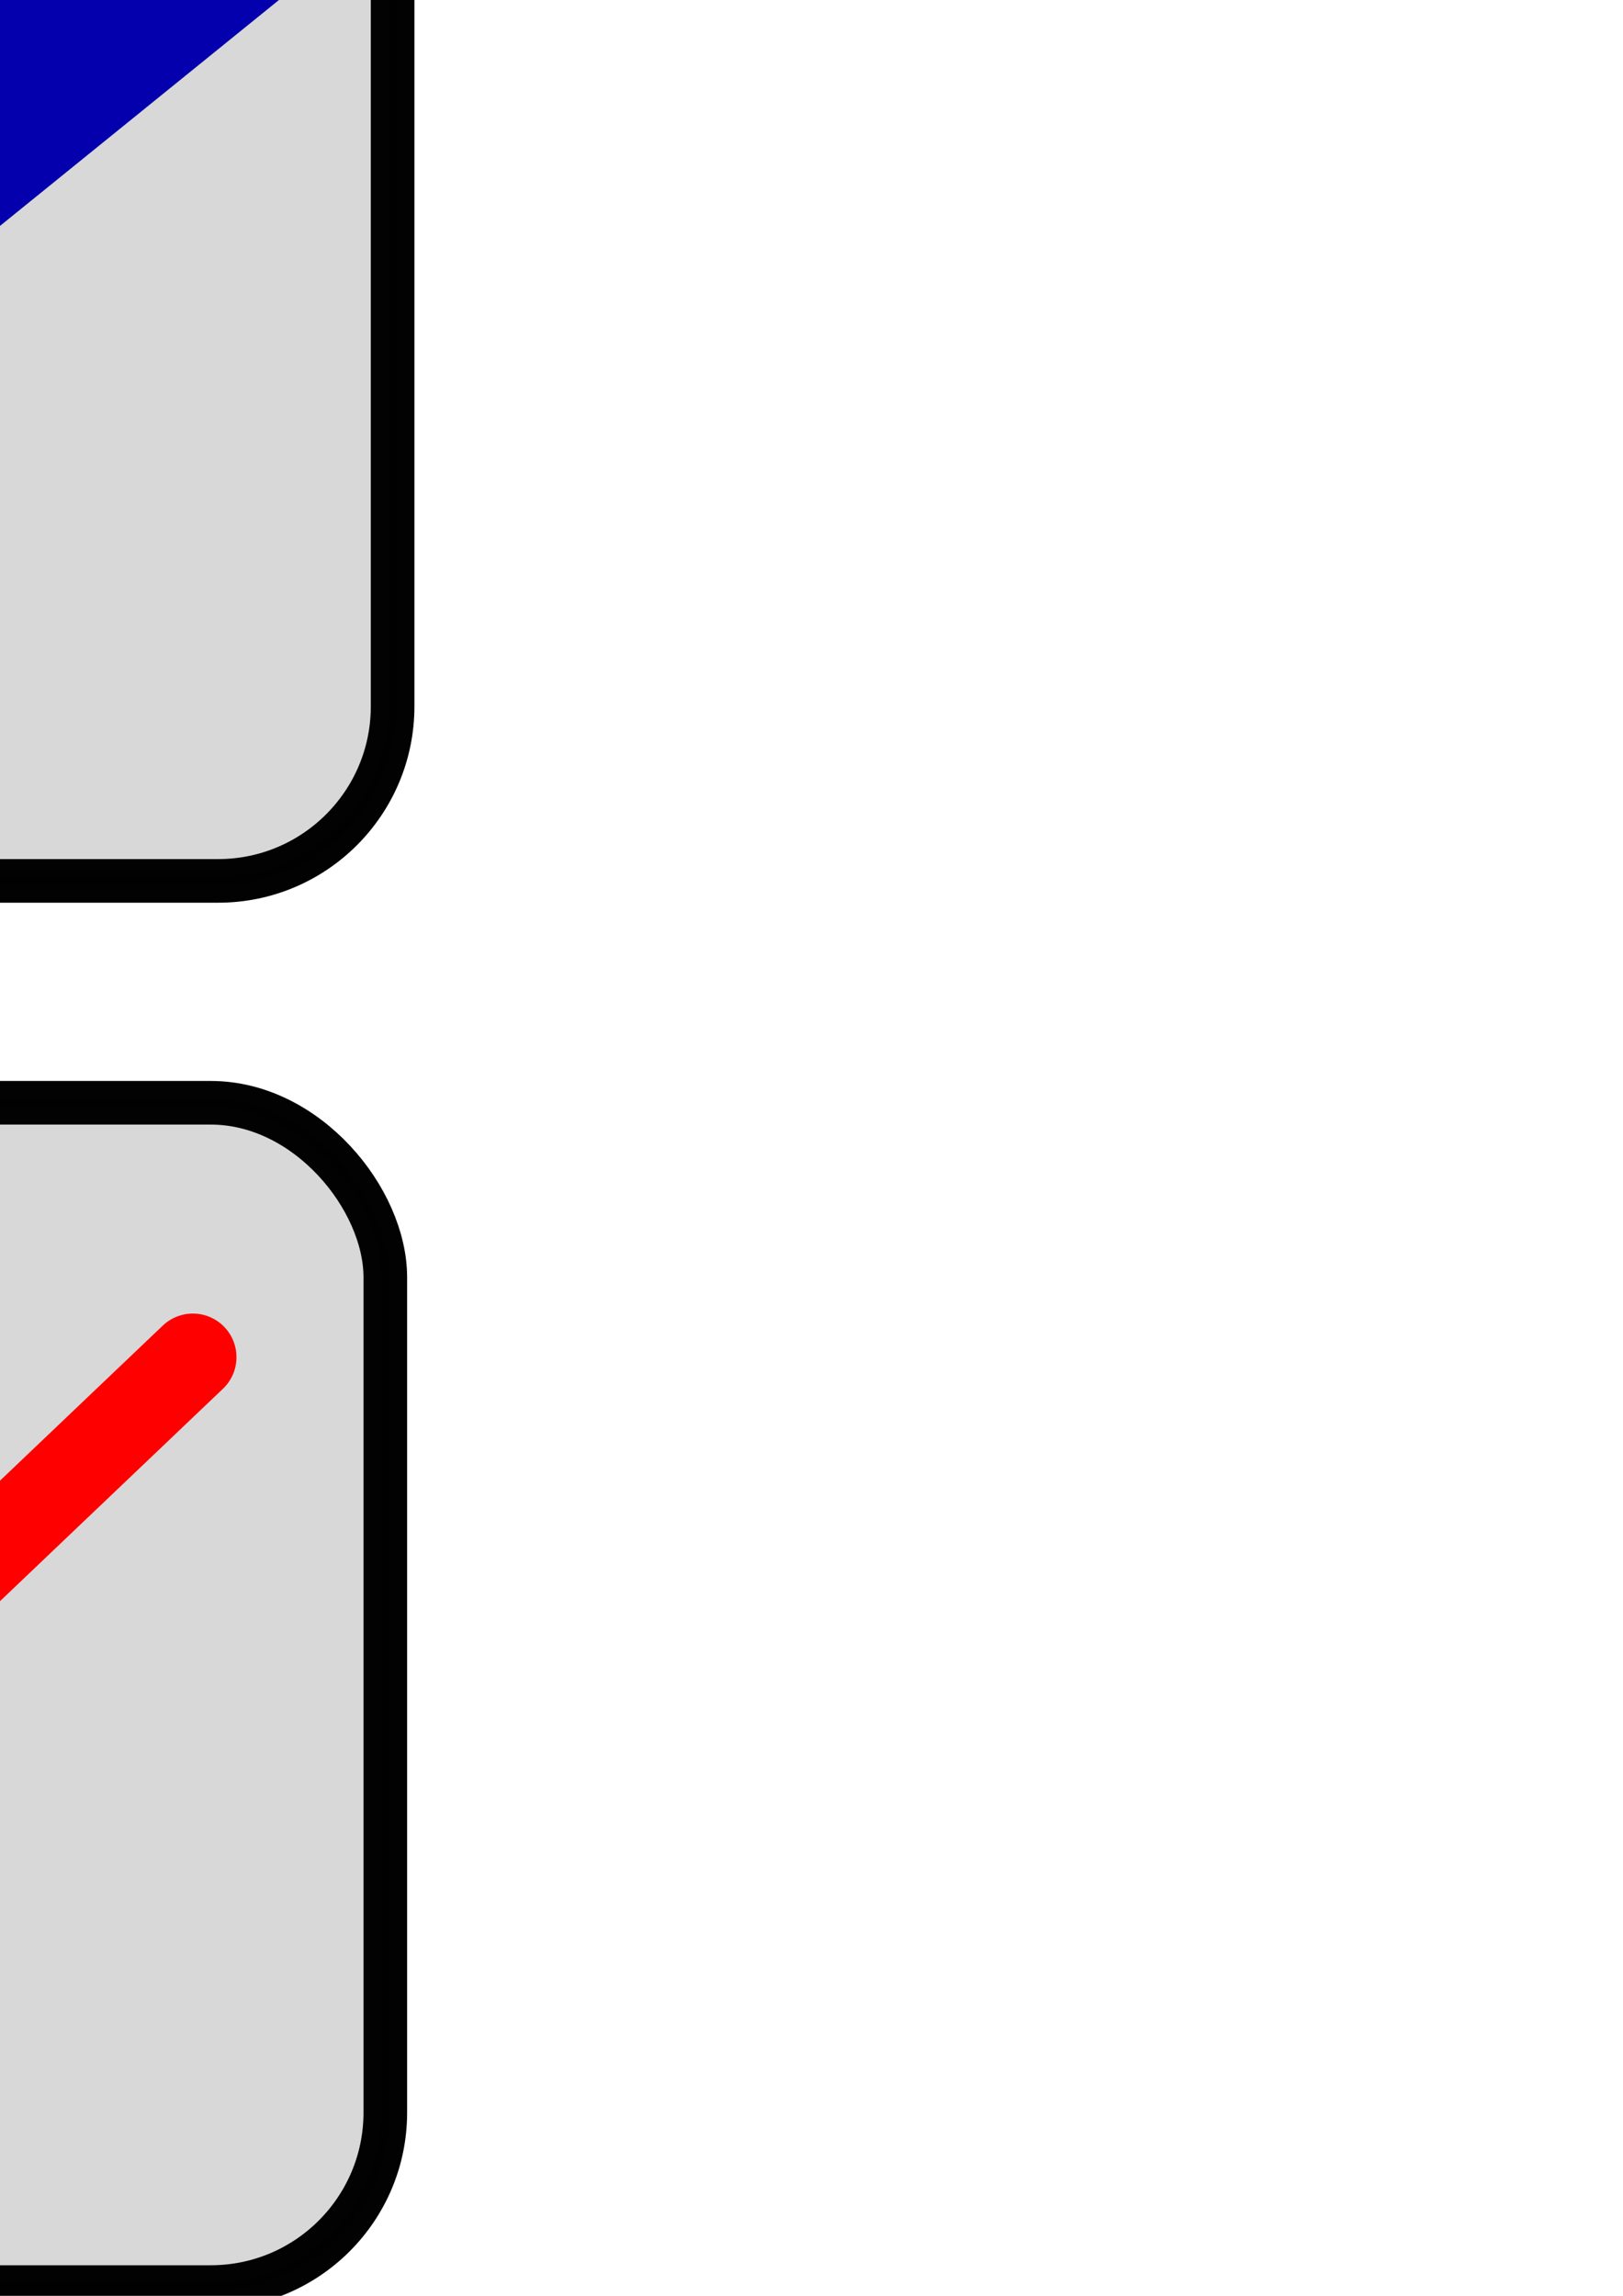 <?xml version="1.0" encoding="UTF-8" standalone="no"?>
<!-- Created with Inkscape (http://www.inkscape.org/) -->

<svg
   xmlns:dc="http://purl.org/dc/elements/1.1/"
   xmlns:cc="http://creativecommons.org/ns#"
   xmlns:rdf="http://www.w3.org/1999/02/22-rdf-syntax-ns#"
   xmlns:svg="http://www.w3.org/2000/svg"
   xmlns="http://www.w3.org/2000/svg"
   xmlns:sodipodi="http://sodipodi.sourceforge.net/DTD/sodipodi-0.dtd"
   xmlns:inkscape="http://www.inkscape.org/namespaces/inkscape"
   width="210mm"
   height="297mm"
   viewBox="0 0 744.094 1052.362"
   id="svg2"
   version="1.1"
   inkscape:version="0.91 r13725"
   sodipodi:docname="icons.svg">
  <defs
     id="defs4" />
  <sodipodi:namedview
     id="base"
     pagecolor="#ffffff"
     bordercolor="#666666"
     borderopacity="1.0"
     inkscape:pageopacity="0.0"
     inkscape:pageshadow="2"
     inkscape:zoom="0.35"
     inkscape:cx="-1174.504"
     inkscape:cy="21.101772"
     inkscape:document-units="px"
     inkscape:current-layer="layer1"
     showgrid="false"
     inkscape:window-width="1920"
     inkscape:window-height="1017"
     inkscape:window-x="-8"
     inkscape:window-y="-8"
     inkscape:window-maximized="1" />
  <g
     inkscape:label="Calque 1"
     inkscape:groupmode="layer"
     id="layer1">
    <g
       id="g4171"
       inkscape:export-filename="paint.png"
       inkscape:export-xdpi="10.23"
       inkscape:export-ydpi="10.23">
      <rect
         ry="80"
         y="-107.638"
         x="-1148.571"
         height="542.857"
         width="542.857"
         id="rect4136"
         style="opacity:0.99;fill:#787878;fill-opacity:1;stroke:none;stroke-width:3.9;stroke-linecap:round;stroke-linejoin:round;stroke-miterlimit:4;stroke-dasharray:none;stroke-opacity:0.78" />
      <path
         sodipodi:nodetypes="ccccccc"
         inkscape:connector-curvature="0"
         id="path4149"
         d="m -870.751,203.834 270.721,-219.203 -15.152,-57.579 -42.426,-30.305 -41.416,-2.02 -214.152,265.67 z"
         style="fill:#0500ad;fill-rule:evenodd;stroke:none;stroke-width:1px;stroke-linecap:butt;stroke-linejoin:miter;stroke-opacity:1;fill-opacity:1" />
      <path
         sodipodi:nodetypes="cssszc"
         inkscape:connector-curvature="0"
         id="path4138"
         d="m -1091.975,410.915 c 14.315,-81.658 -13.091,-120.156 49.498,-208.091 32.819,-46.109 122.866,-57.5 155.316,-27.011 29.436,27.657 9.194,101.32 -11.875,123.986 -42.319,45.528 -83.392,14.787 -128.289,43.437 -44.898,28.65 -64.65,67.68 -64.65,67.68 z"
         style="fill:#3b3b3b;fill-opacity:1;fill-rule:evenodd;stroke:none;stroke-width:1px;stroke-linecap:butt;stroke-linejoin:miter;stroke-opacity:1" />
      <path
         sodipodi:nodetypes="zcscsz"
         inkscape:connector-curvature="0"
         id="path4140"
         d="m -1054.333,210.713 c -40.652,35.101 -23.877,121.68 -37.643,200.202 0,0 19.753,-39.03 64.65,-67.68 38.064,-24.289 77.42,0.163 113.076,-21.418 19.087,-18.91 1.617,-64.346 -17.111,-89.7 -27.69,-37.486 -82.321,-56.506 -122.973,-21.405 z"
         style="fill:#ff0000;fill-opacity:1;fill-rule:evenodd;stroke:none;stroke-width:1px;stroke-linecap:butt;stroke-linejoin:miter;stroke-opacity:1" />
      <path
         sodipodi:nodetypes="ccccc"
         inkscape:connector-curvature="0"
         id="path4145"
         d="m -918.229,162.418 c 5.051,-3.03 65.66,-79.802 65.66,-79.802 39.856,7.631 47.85,17.851 63.64,57.579 l -83.843,67.68 c -3.4,-22.13 -28.896,-33.856 -45.457,-45.457 z"
         style="fill:#bcbcbc;fill-opacity:1;fill-rule:evenodd;stroke:none;stroke-width:1px;stroke-linecap:butt;stroke-linejoin:miter;stroke-opacity:1" />
      <rect
         style="opacity:0.99;fill:none;fill-opacity:1;stroke:#000000;stroke-width:20;stroke-linecap:round;stroke-linejoin:round;stroke-miterlimit:4;stroke-dasharray:none;stroke-opacity:1"
         id="rect4147"
         width="542.857"
         height="542.857"
         x="-1148.571"
         y="-107.638"
         ry="80" />
    </g>
    <g
       id="g4179"
       inkscape:export-filename="line.png"
       inkscape:export-xdpi="10.23"
       inkscape:export-ydpi="10.23">
      <rect
         style="opacity:0.99;fill:#787878;fill-opacity:1;stroke:none;stroke-width:3.9;stroke-linecap:round;stroke-linejoin:round;stroke-miterlimit:4;stroke-dasharray:none;stroke-opacity:0.78"
         id="rect4151"
         width="542.857"
         height="542.857"
         x="-1151.919"
         y="536.924"
         ry="80" />
      <rect
         ry="80"
         y="536.924"
         x="-1151.919"
         height="542.857"
         width="542.857"
         id="rect4161"
         style="opacity:0.99;fill:none;fill-opacity:1;stroke:#000000;stroke-width:20;stroke-linecap:round;stroke-linejoin:round;stroke-miterlimit:4;stroke-dasharray:none;stroke-opacity:1" />
      <path
         sodipodi:nodetypes="cc"
         inkscape:connector-curvature="0"
         id="path4163"
         d="M -1065.09,1003.855 -697.295,653.541"
         style="fill:none;fill-rule:evenodd;stroke:#ff0000;stroke-width:40;stroke-linecap:round;stroke-linejoin:round;stroke-miterlimit:4;stroke-dasharray:none;stroke-opacity:1" />
    </g>
    <g
       id="g4184"
       inkscape:export-filename="line_strip.png"
       inkscape:export-xdpi="10.23"
       inkscape:export-ydpi="10.23">
      <g
         id="g4189">
        <rect
           style="opacity:0.99;fill:#787878;fill-opacity:1;stroke:none;stroke-width:3.9;stroke-linecap:round;stroke-linejoin:round;stroke-miterlimit:4;stroke-dasharray:none;stroke-opacity:0.78"
           id="rect4165"
           width="542.857"
           height="542.857"
           x="-1156.205"
           y="1201.209"
           ry="80" />
        <rect
           ry="80"
           y="1201.209"
           x="-1156.205"
           height="542.857"
           width="542.857"
           id="rect4167"
           style="opacity:0.99;fill:none;fill-opacity:1;stroke:#000000;stroke-width:20;stroke-linecap:round;stroke-linejoin:round;stroke-miterlimit:4;stroke-dasharray:none;stroke-opacity:1" />
        <path
           sodipodi:nodetypes="ccccc"
           inkscape:connector-curvature="0"
           id="path4169"
           d="m -1069.375,1668.14 36.369,-351.721 270.178,336.449 77.462,-344.082 -290.499,284.754"
           style="fill:none;fill-rule:evenodd;stroke:#ff0000;stroke-width:40;stroke-linecap:round;stroke-linejoin:round;stroke-miterlimit:4;stroke-dasharray:none;stroke-opacity:1" />
      </g>
    </g>
    <g
       id="g4282"
       inkscape:export-filename="paint_s.png"
       inkscape:export-xdpi="10"
       inkscape:export-ydpi="10">
      <rect
         style="opacity:0.99;fill:#d8d8d8;fill-opacity:1;stroke:#b3b3b3;stroke-width:3.9;stroke-linecap:round;stroke-linejoin:round;stroke-miterlimit:4;stroke-dasharray:none;stroke-opacity:1"
         id="rect4196"
         width="542.857"
         height="542.857"
         x="-362.857"
         y="-139.066"
         ry="80" />
      <path
         style="fill:#0500ad;fill-opacity:1;fill-rule:evenodd;stroke:none;stroke-width:1px;stroke-linecap:butt;stroke-linejoin:miter;stroke-opacity:1"
         d="m -85.037,172.405 270.721,-219.203 -15.152,-57.579 -42.426,-30.305 -41.416,-2.02 -214.152,265.67 z"
         id="path4198"
         inkscape:connector-curvature="0"
         sodipodi:nodetypes="ccccccc" />
      <path
         style="fill:#3b3b3b;fill-opacity:1;fill-rule:evenodd;stroke:none;stroke-width:1px;stroke-linecap:butt;stroke-linejoin:miter;stroke-opacity:1"
         d="m -306.261,379.487 c 14.315,-81.658 -13.091,-120.156 49.498,-208.091 32.819,-46.109 122.866,-57.5 155.316,-27.011 29.436,27.657 9.194,101.32 -11.875,123.986 -42.319,45.528 -83.392,14.787 -128.289,43.437 -44.898,28.65 -64.65,67.68 -64.65,67.68 z"
         id="path4200"
         inkscape:connector-curvature="0"
         sodipodi:nodetypes="cssszc" />
      <path
         style="fill:#ff0000;fill-opacity:1;fill-rule:evenodd;stroke:none;stroke-width:1px;stroke-linecap:butt;stroke-linejoin:miter;stroke-opacity:1"
         d="m -268.619,179.284 c -40.652,35.101 -23.877,121.68 -37.643,200.202 0,0 19.753,-39.03 64.65,-67.68 38.064,-24.289 77.42,0.163 113.076,-21.418 19.087,-18.91 1.617,-64.346 -17.111,-89.7 -27.69,-37.486 -82.321,-56.506 -122.973,-21.405 z"
         id="path4202"
         inkscape:connector-curvature="0"
         sodipodi:nodetypes="zcscsz" />
      <path
         style="fill:#bcbcbc;fill-opacity:1;fill-rule:evenodd;stroke:none;stroke-width:1px;stroke-linecap:butt;stroke-linejoin:miter;stroke-opacity:1"
         d="m -132.514,130.989 c 5.051,-3.03 65.66,-79.802 65.66,-79.802 39.856,7.631 47.85,17.851 63.64,57.579 l -83.843,67.68 c -3.4,-22.13 -28.896,-33.856 -45.457,-45.457 z"
         id="path4204"
         inkscape:connector-curvature="0"
         sodipodi:nodetypes="ccccc" />
      <rect
         ry="80"
         y="-139.066"
         x="-362.857"
         height="542.857"
         width="542.857"
         id="rect4206"
         style="opacity:0.99;fill:none;fill-opacity:1;stroke:#000000;stroke-width:20;stroke-linecap:round;stroke-linejoin:round;stroke-miterlimit:4;stroke-dasharray:none;stroke-opacity:1" />
    </g>
    <g
       id="g4277"
       inkscape:export-filename="line_s.png"
       inkscape:export-xdpi="10"
       inkscape:export-ydpi="10">
      <rect
         ry="80"
         y="505.495"
         x="-366.205"
         height="542.857"
         width="542.857"
         id="rect4210"
         style="opacity:0.99;fill:#d8d8d8;fill-opacity:1;stroke:#b3b3b3;stroke-width:3.9;stroke-linecap:round;stroke-linejoin:round;stroke-miterlimit:4;stroke-dasharray:none;stroke-opacity:1"
         inkscape:export-filename="line_s.png"
         inkscape:export-xdpi="10"
         inkscape:export-ydpi="10" />
      <rect
         style="opacity:0.99;fill:none;fill-opacity:1;stroke:#000000;stroke-width:20;stroke-linecap:round;stroke-linejoin:round;stroke-miterlimit:4;stroke-dasharray:none;stroke-opacity:1"
         id="rect4212"
         width="542.857"
         height="542.857"
         x="-366.205"
         y="505.495"
         ry="80" />
      <path
         style="fill:none;fill-rule:evenodd;stroke:#ff0000;stroke-width:40;stroke-linecap:round;stroke-linejoin:round;stroke-miterlimit:4;stroke-dasharray:none;stroke-opacity:1"
         d="M -279.375,972.426 88.419,622.112"
         id="path4214"
         inkscape:connector-curvature="0"
         sodipodi:nodetypes="cc" />
    </g>
    <g
       id="g4271"
       inkscape:export-filename="line_strip_s.png"
       inkscape:export-xdpi="10"
       inkscape:export-ydpi="10">
      <g
         transform="translate(785.714,-31.429)"
         id="g4218">
        <rect
           ry="80"
           y="1201.209"
           x="-1156.205"
           height="542.857"
           width="542.857"
           id="rect4220"
           style="opacity:0.99;fill:#d8d8d8;fill-opacity:1;stroke:#b3b3b3;stroke-width:3.9;stroke-linecap:round;stroke-linejoin:round;stroke-miterlimit:4;stroke-dasharray:none;stroke-opacity:1" />
        <rect
           style="opacity:0.99;fill:none;fill-opacity:1;stroke:#000000;stroke-width:20;stroke-linecap:round;stroke-linejoin:round;stroke-miterlimit:4;stroke-dasharray:none;stroke-opacity:1"
           id="rect4222"
           width="542.857"
           height="542.857"
           x="-1156.205"
           y="1201.209"
           ry="80" />
        <path
           style="fill:none;fill-rule:evenodd;stroke:#ff0000;stroke-width:40;stroke-linecap:round;stroke-linejoin:round;stroke-miterlimit:4;stroke-dasharray:none;stroke-opacity:1"
           d="m -1069.375,1668.14 36.369,-351.721 270.178,336.449 77.462,-344.082 -290.499,284.754"
           id="path4224"
           inkscape:connector-curvature="0"
           sodipodi:nodetypes="ccccc" />
      </g>
    </g>
  </g>
</svg>
